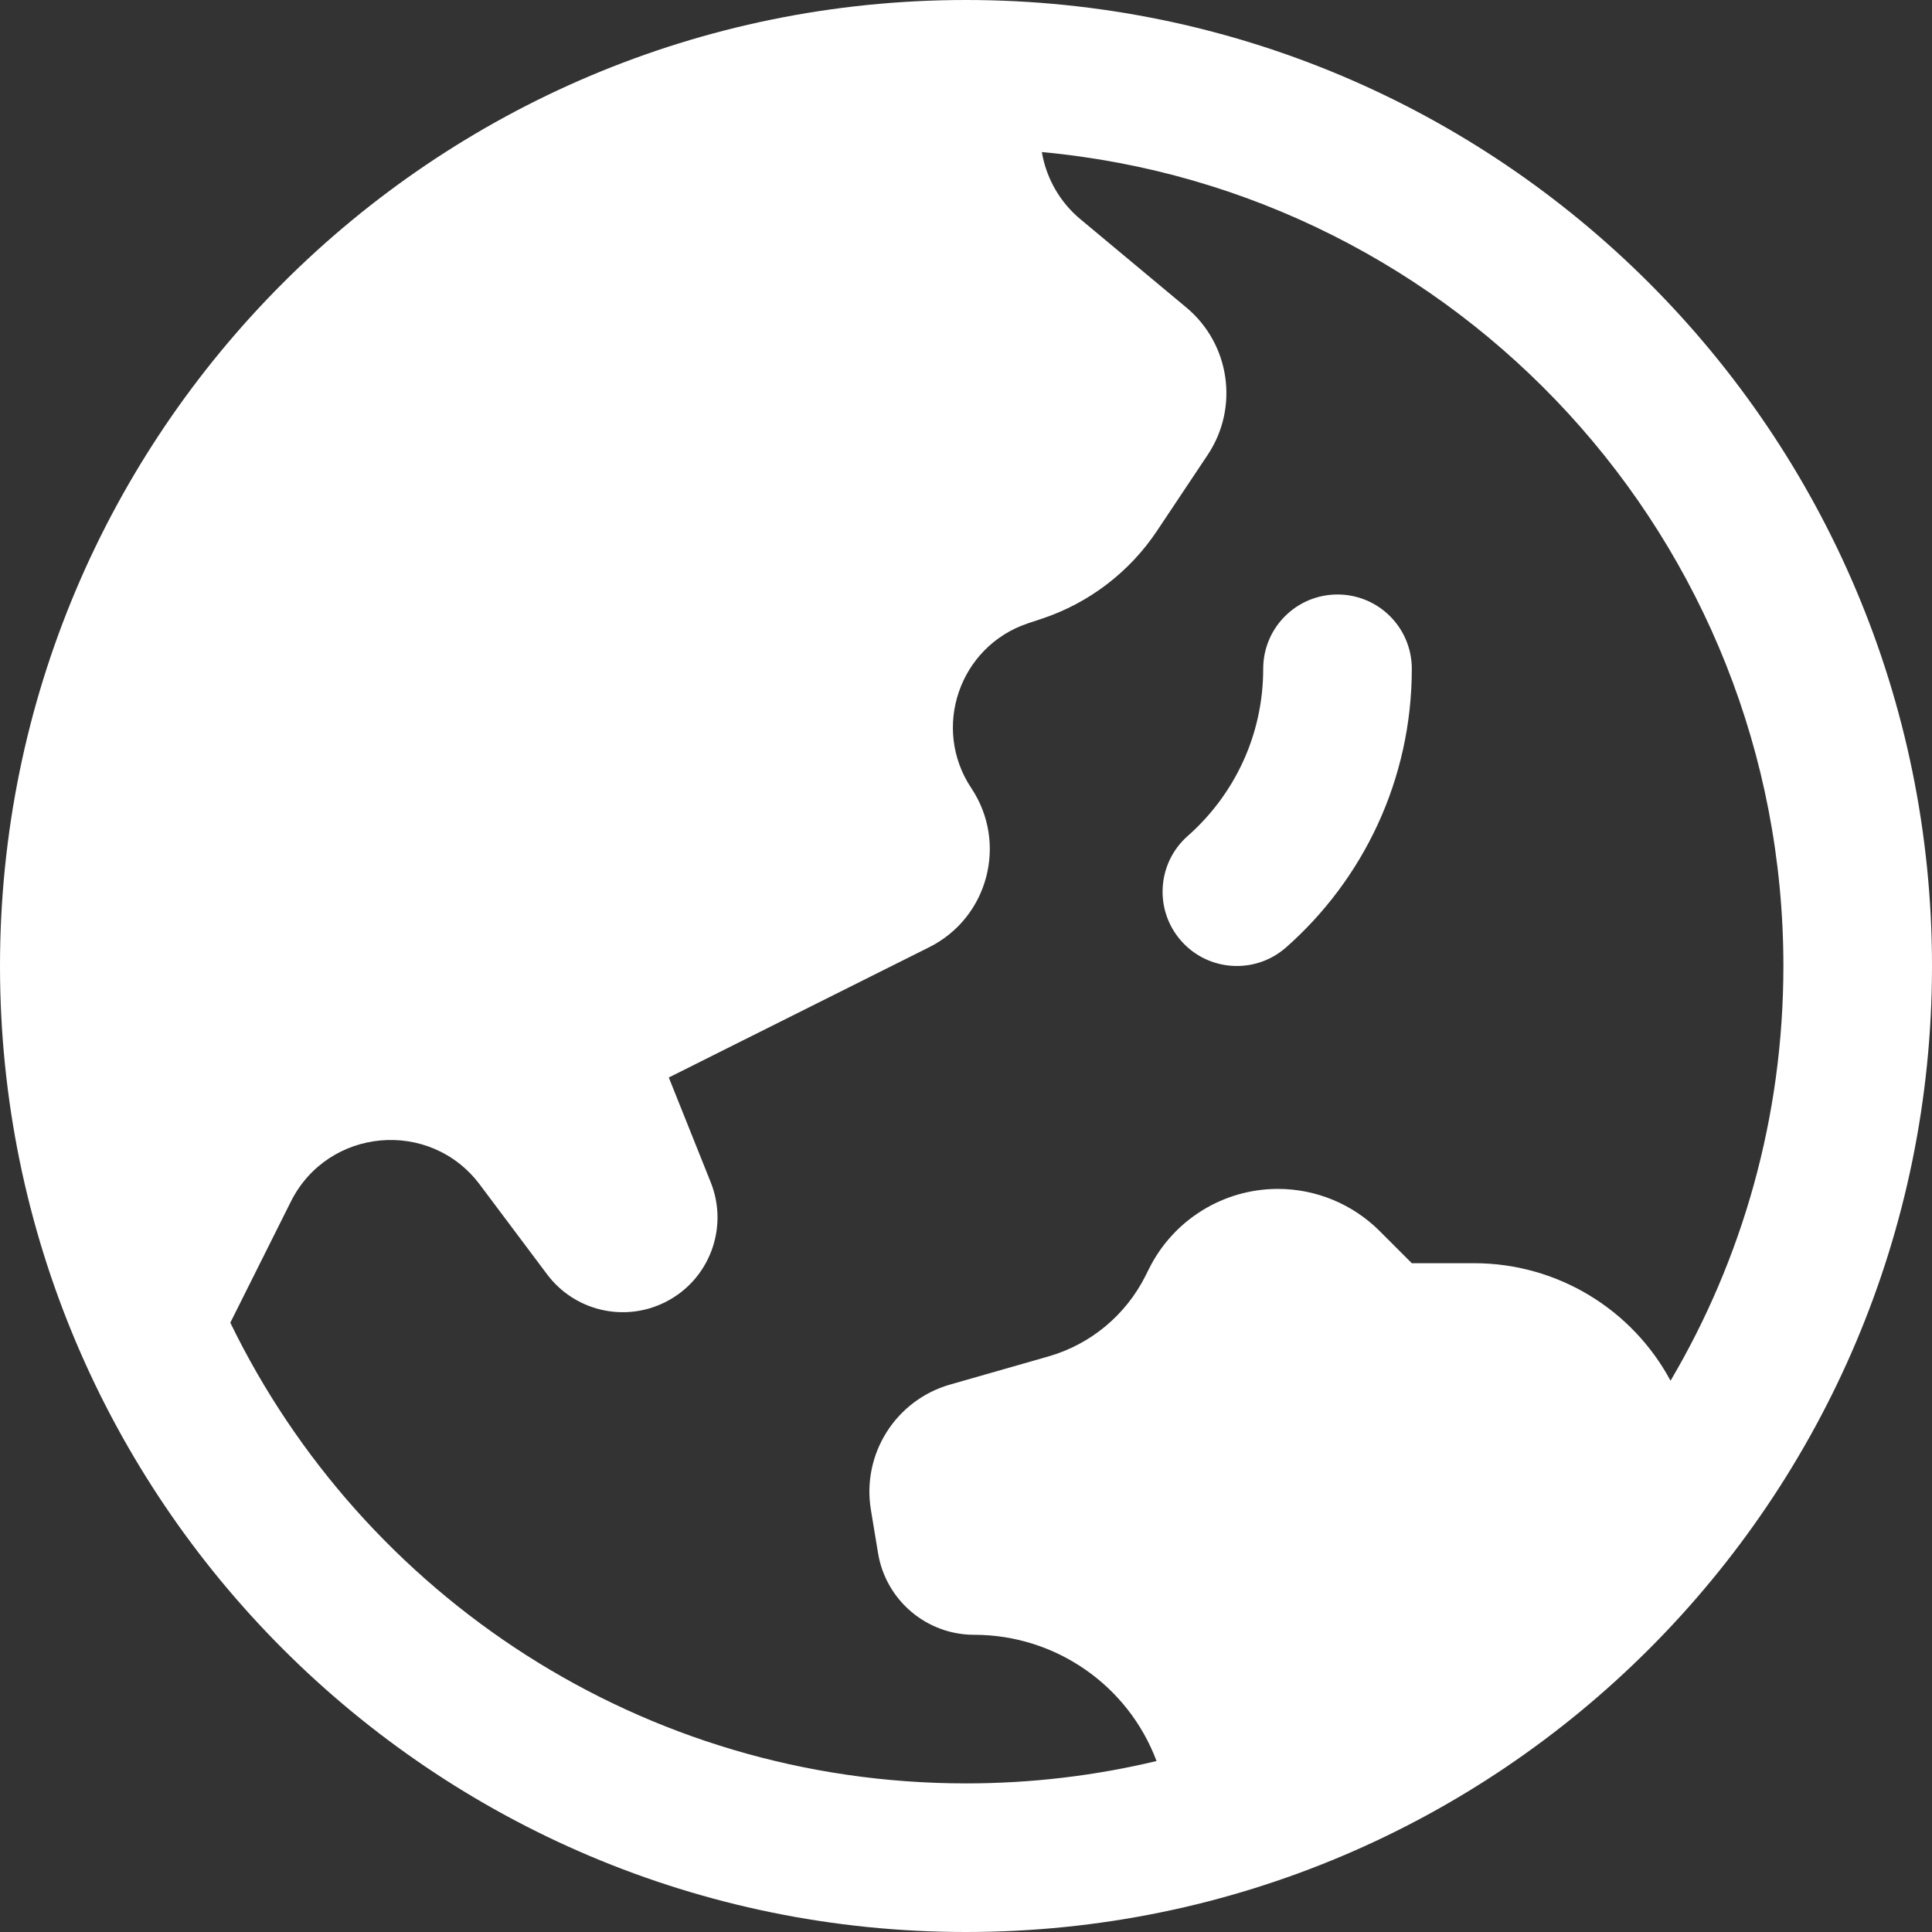 <svg width="24" height="24" viewBox="0 0 24 24" fill="none" xmlns="http://www.w3.org/2000/svg">
<rect x="0" y="0" width="24" height="24" fill="#333333" stroke="none"/>
<path d="M16.615 7.385C17.125 7.385 17.538 7.798 17.538 8.308C17.538 9.686 16.933 10.925 15.976 11.769C15.594 12.106 15.01 12.07 14.673 11.688C14.336 11.306 14.372 10.722 14.754 10.385C15.331 9.876 15.692 9.135 15.692 8.308C15.692 7.798 16.105 7.385 16.615 7.385Z" fill="white"/>
<path fill-rule="evenodd" clip-rule="evenodd" d="M12 0C5.373 0 0 5.373 0 12C0 18.627 5.373 24 12 24C18.627 24 24 18.627 24 12C24 5.373 18.627 0 12 0ZM2.861 16.431C4.507 19.819 7.981 22.154 12 22.154C12.815 22.154 13.608 22.058 14.367 21.876C14.014 20.936 13.113 20.308 12.102 20.308C11.51 20.308 11.006 19.88 10.908 19.297L10.819 18.758C10.703 18.063 11.127 17.392 11.804 17.199L13.021 16.851C13.547 16.701 13.985 16.337 14.23 15.848L14.275 15.758C14.578 15.152 15.197 14.769 15.875 14.769C16.349 14.769 16.804 14.958 17.139 15.293L17.538 15.692H18.312C19.344 15.692 20.276 16.264 20.752 17.152C21.643 15.641 22.154 13.88 22.154 12C22.154 6.71 18.108 2.365 12.942 1.889C12.997 2.213 13.165 2.51 13.421 2.723L14.736 3.819C15.28 4.272 15.395 5.062 15.002 5.651L14.373 6.594C14.032 7.106 13.529 7.49 12.945 7.685L12.77 7.743C11.917 8.028 11.568 9.045 12.067 9.792C12.521 10.475 12.275 11.401 11.542 11.767L8.308 13.385L8.829 14.687C9.056 15.255 8.81 15.903 8.263 16.176C7.754 16.431 7.137 16.285 6.796 15.83L5.96 14.715C5.342 13.892 4.074 14.006 3.613 14.927L2.861 16.431Z" fill="white"/>
</svg>
